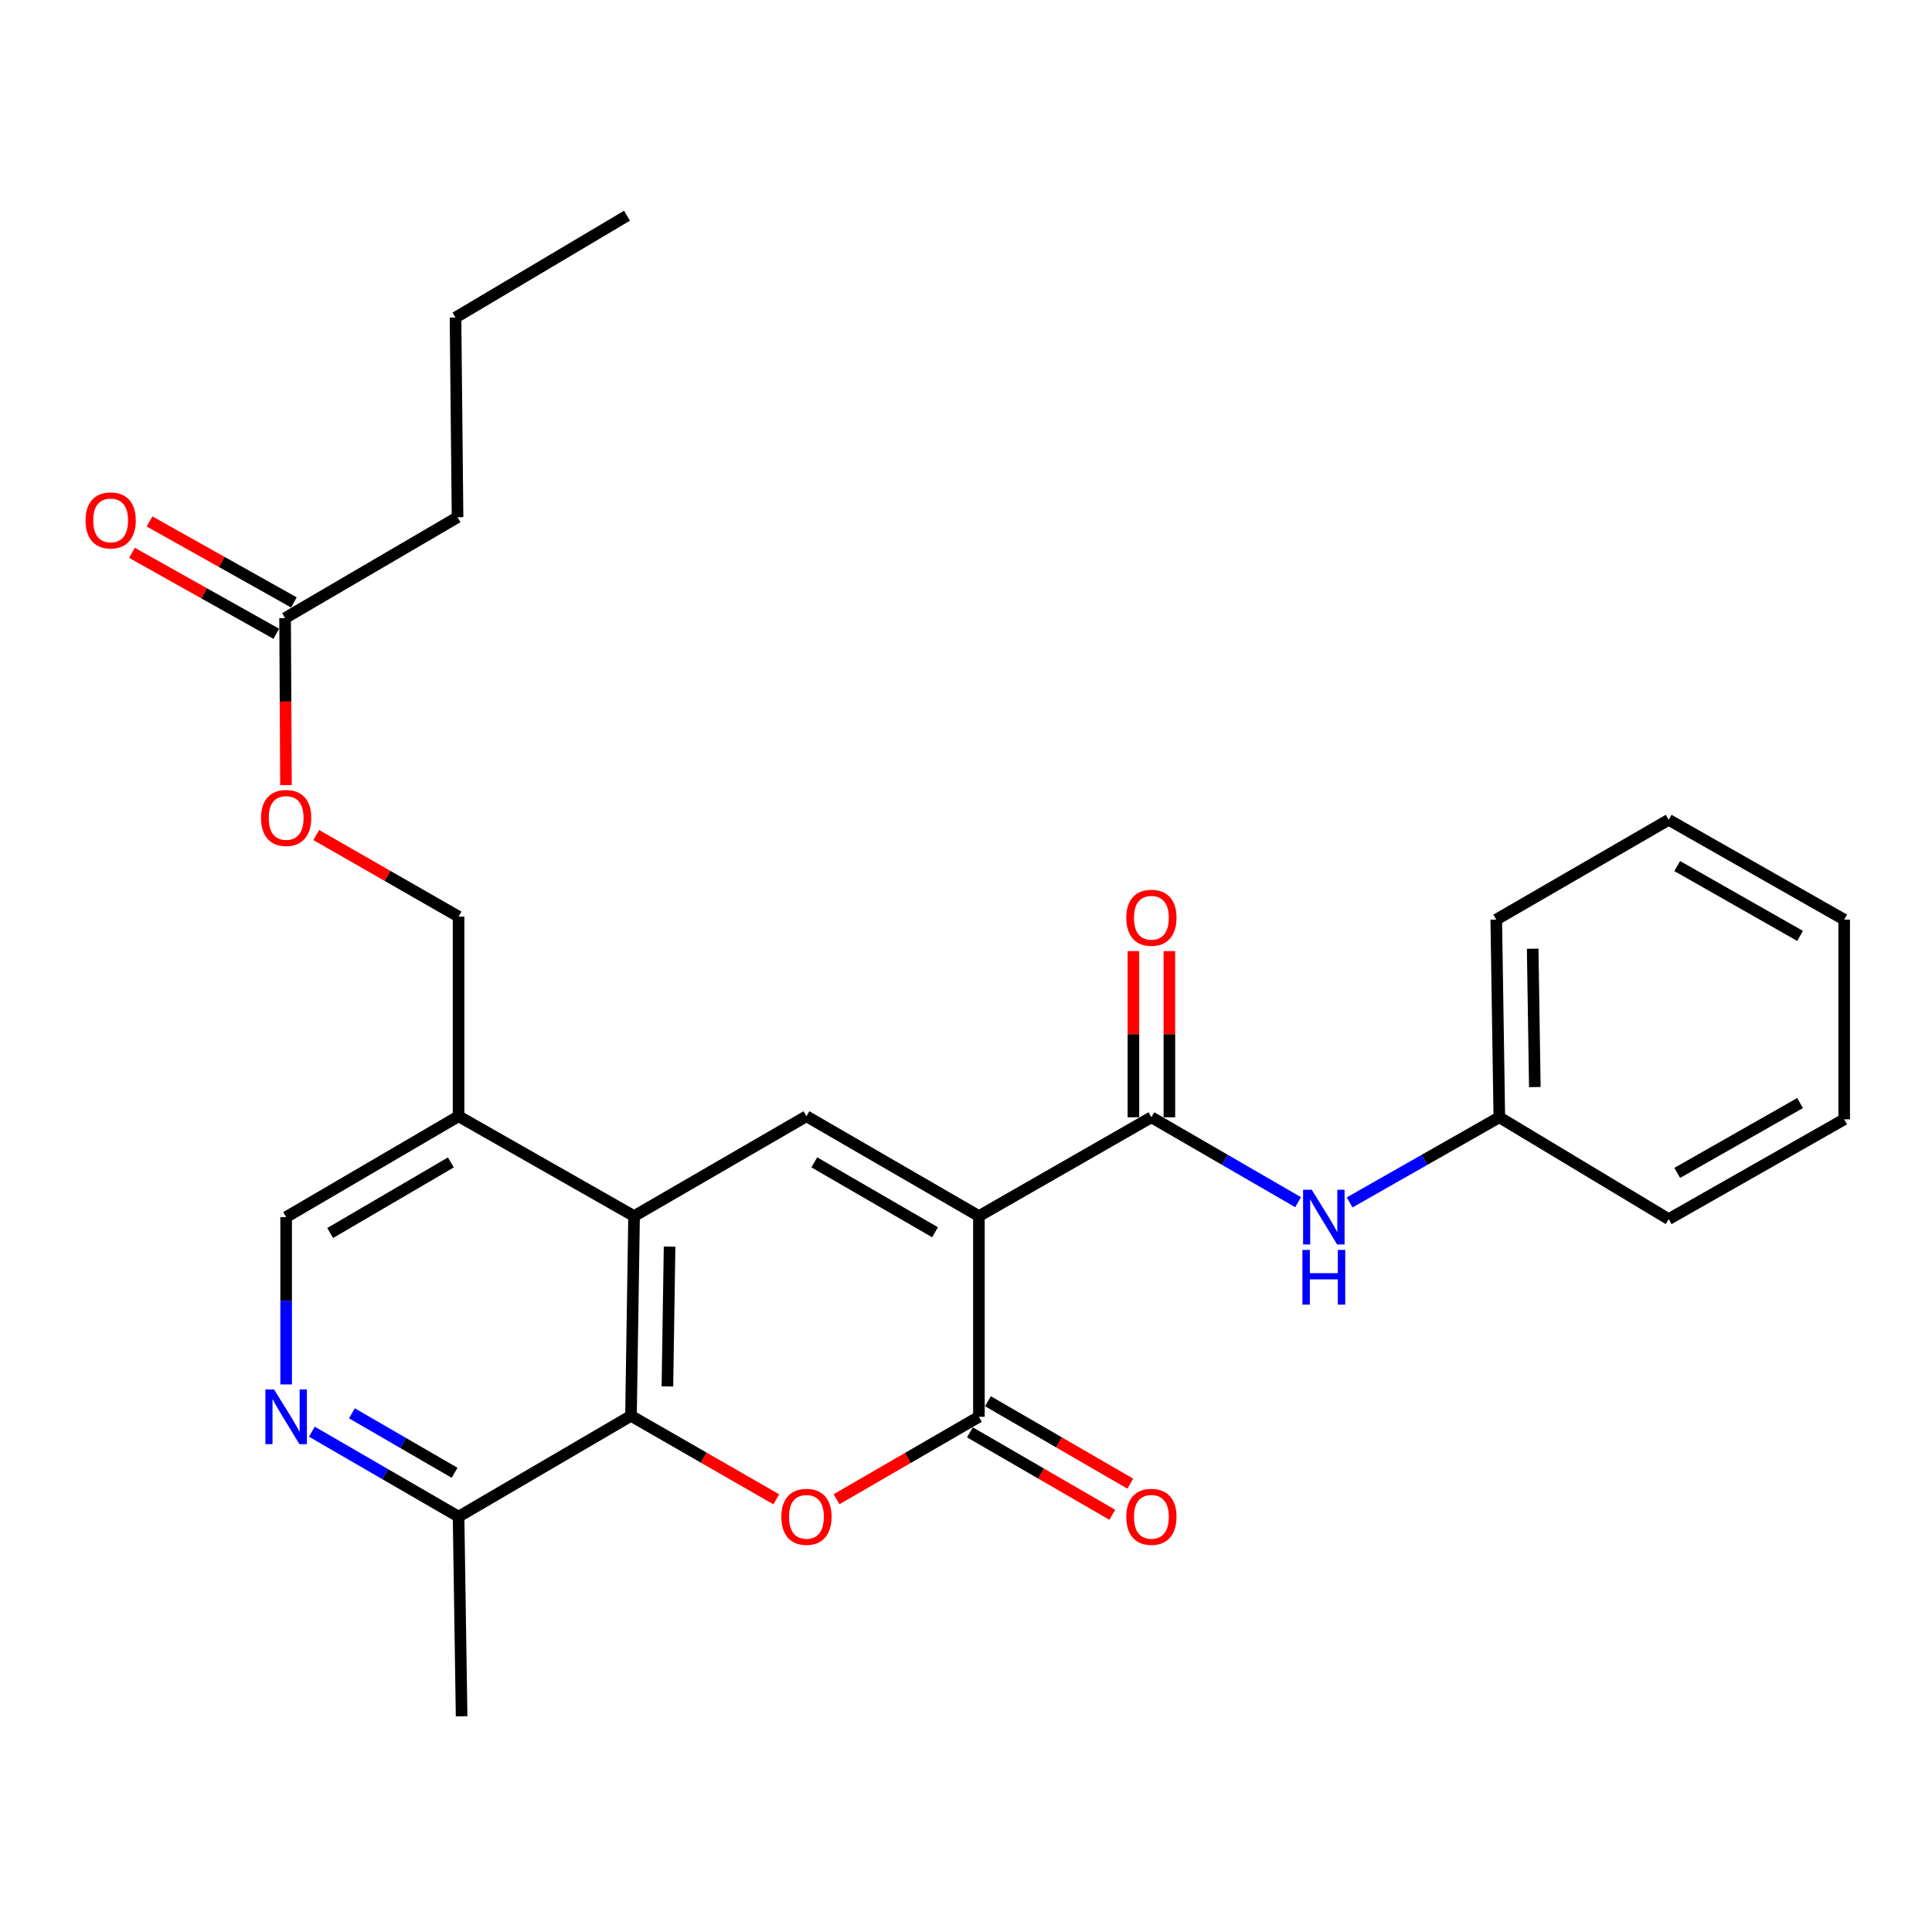 <?xml version='1.0' encoding='iso-8859-1'?>
<svg version='1.1' baseProfile='full'
              xmlns='http://www.w3.org/2000/svg'
                      xmlns:rdkit='http://www.rdkit.org/xml'
                      xmlns:xlink='http://www.w3.org/1999/xlink'
                  xml:space='preserve'
width='1000px' height='1000px' viewBox='0 0 1000 1000'>
<!-- END OF HEADER -->
<rect style='opacity:1.0;fill:#FFFFFF;stroke:none' width='1000' height='1000' x='0' y='0'> </rect>
<path class='bond-0' d='M 506.684,629.457 L 506.684,733.327' style='fill:none;fill-rule:evenodd;stroke:#000000;stroke-width:6px;stroke-linecap:butt;stroke-linejoin:miter;stroke-opacity:1' />
<path class='bond-2' d='M 506.684,629.457 L 417.418,577.765' style='fill:none;fill-rule:evenodd;stroke:#000000;stroke-width:6px;stroke-linecap:butt;stroke-linejoin:miter;stroke-opacity:1' />
<path class='bond-2' d='M 483.965,637.814 L 421.478,601.629' style='fill:none;fill-rule:evenodd;stroke:#000000;stroke-width:6px;stroke-linecap:butt;stroke-linejoin:miter;stroke-opacity:1' />
<path class='bond-3' d='M 506.684,629.457 L 595.96,578.303' style='fill:none;fill-rule:evenodd;stroke:#000000;stroke-width:6px;stroke-linecap:butt;stroke-linejoin:miter;stroke-opacity:1' />
<path class='bond-1' d='M 506.684,733.327 L 469.84,754.662' style='fill:none;fill-rule:evenodd;stroke:#000000;stroke-width:6px;stroke-linecap:butt;stroke-linejoin:miter;stroke-opacity:1' />
<path class='bond-1' d='M 469.84,754.662 L 432.996,775.998' style='fill:none;fill-rule:evenodd;stroke:#FF0000;stroke-width:6px;stroke-linecap:butt;stroke-linejoin:miter;stroke-opacity:1' />
<path class='bond-10' d='M 502.02,741.382 L 538.868,762.718' style='fill:none;fill-rule:evenodd;stroke:#000000;stroke-width:6px;stroke-linecap:butt;stroke-linejoin:miter;stroke-opacity:1' />
<path class='bond-10' d='M 538.868,762.718 L 575.717,784.054' style='fill:none;fill-rule:evenodd;stroke:#FF0000;stroke-width:6px;stroke-linecap:butt;stroke-linejoin:miter;stroke-opacity:1' />
<path class='bond-10' d='M 511.348,725.272 L 548.197,746.607' style='fill:none;fill-rule:evenodd;stroke:#000000;stroke-width:6px;stroke-linecap:butt;stroke-linejoin:miter;stroke-opacity:1' />
<path class='bond-10' d='M 548.197,746.607 L 585.045,767.943' style='fill:none;fill-rule:evenodd;stroke:#FF0000;stroke-width:6px;stroke-linecap:butt;stroke-linejoin:miter;stroke-opacity:1' />
<path class='bond-27' d='M 401.799,776.044 L 364.2,754.437' style='fill:none;fill-rule:evenodd;stroke:#FF0000;stroke-width:6px;stroke-linecap:butt;stroke-linejoin:miter;stroke-opacity:1' />
<path class='bond-27' d='M 364.2,754.437 L 326.6,732.831' style='fill:none;fill-rule:evenodd;stroke:#000000;stroke-width:6px;stroke-linecap:butt;stroke-linejoin:miter;stroke-opacity:1' />
<path class='bond-4' d='M 417.418,577.765 L 328.193,629.457' style='fill:none;fill-rule:evenodd;stroke:#000000;stroke-width:6px;stroke-linecap:butt;stroke-linejoin:miter;stroke-opacity:1' />
<path class='bond-8' d='M 595.96,578.303 L 633.929,600.279' style='fill:none;fill-rule:evenodd;stroke:#000000;stroke-width:6px;stroke-linecap:butt;stroke-linejoin:miter;stroke-opacity:1' />
<path class='bond-8' d='M 633.929,600.279 L 671.898,622.255' style='fill:none;fill-rule:evenodd;stroke:#0000FF;stroke-width:6px;stroke-linecap:butt;stroke-linejoin:miter;stroke-opacity:1' />
<path class='bond-13' d='M 605.269,578.303 L 605.269,535.299' style='fill:none;fill-rule:evenodd;stroke:#000000;stroke-width:6px;stroke-linecap:butt;stroke-linejoin:miter;stroke-opacity:1' />
<path class='bond-13' d='M 605.269,535.299 L 605.269,492.294' style='fill:none;fill-rule:evenodd;stroke:#FF0000;stroke-width:6px;stroke-linecap:butt;stroke-linejoin:miter;stroke-opacity:1' />
<path class='bond-13' d='M 586.652,578.303 L 586.652,535.299' style='fill:none;fill-rule:evenodd;stroke:#000000;stroke-width:6px;stroke-linecap:butt;stroke-linejoin:miter;stroke-opacity:1' />
<path class='bond-13' d='M 586.652,535.299 L 586.652,492.294' style='fill:none;fill-rule:evenodd;stroke:#FF0000;stroke-width:6px;stroke-linecap:butt;stroke-linejoin:miter;stroke-opacity:1' />
<path class='bond-5' d='M 328.193,629.457 L 326.6,732.831' style='fill:none;fill-rule:evenodd;stroke:#000000;stroke-width:6px;stroke-linecap:butt;stroke-linejoin:miter;stroke-opacity:1' />
<path class='bond-5' d='M 346.568,645.25 L 345.453,717.611' style='fill:none;fill-rule:evenodd;stroke:#000000;stroke-width:6px;stroke-linecap:butt;stroke-linejoin:miter;stroke-opacity:1' />
<path class='bond-7' d='M 328.193,629.457 L 237.355,577.765' style='fill:none;fill-rule:evenodd;stroke:#000000;stroke-width:6px;stroke-linecap:butt;stroke-linejoin:miter;stroke-opacity:1' />
<path class='bond-9' d='M 326.6,732.831 L 237.355,785.019' style='fill:none;fill-rule:evenodd;stroke:#000000;stroke-width:6px;stroke-linecap:butt;stroke-linejoin:miter;stroke-opacity:1' />
<path class='bond-6' d='M 148.109,716.583 L 148.109,673.273' style='fill:none;fill-rule:evenodd;stroke:#0000FF;stroke-width:6px;stroke-linecap:butt;stroke-linejoin:miter;stroke-opacity:1' />
<path class='bond-6' d='M 148.109,673.273 L 148.109,629.964' style='fill:none;fill-rule:evenodd;stroke:#000000;stroke-width:6px;stroke-linecap:butt;stroke-linejoin:miter;stroke-opacity:1' />
<path class='bond-28' d='M 161.427,741.041 L 199.391,763.03' style='fill:none;fill-rule:evenodd;stroke:#0000FF;stroke-width:6px;stroke-linecap:butt;stroke-linejoin:miter;stroke-opacity:1' />
<path class='bond-28' d='M 199.391,763.03 L 237.355,785.019' style='fill:none;fill-rule:evenodd;stroke:#000000;stroke-width:6px;stroke-linecap:butt;stroke-linejoin:miter;stroke-opacity:1' />
<path class='bond-28' d='M 182.147,731.528 L 208.722,746.921' style='fill:none;fill-rule:evenodd;stroke:#0000FF;stroke-width:6px;stroke-linecap:butt;stroke-linejoin:miter;stroke-opacity:1' />
<path class='bond-28' d='M 208.722,746.921 L 235.296,762.313' style='fill:none;fill-rule:evenodd;stroke:#000000;stroke-width:6px;stroke-linecap:butt;stroke-linejoin:miter;stroke-opacity:1' />
<path class='bond-12' d='M 237.355,577.765 L 148.109,629.964' style='fill:none;fill-rule:evenodd;stroke:#000000;stroke-width:6px;stroke-linecap:butt;stroke-linejoin:miter;stroke-opacity:1' />
<path class='bond-12' d='M 233.367,601.665 L 170.895,638.204' style='fill:none;fill-rule:evenodd;stroke:#000000;stroke-width:6px;stroke-linecap:butt;stroke-linejoin:miter;stroke-opacity:1' />
<path class='bond-14' d='M 237.355,577.765 L 237.355,474.444' style='fill:none;fill-rule:evenodd;stroke:#000000;stroke-width:6px;stroke-linecap:butt;stroke-linejoin:miter;stroke-opacity:1' />
<path class='bond-17' d='M 698.568,622.369 L 737.306,600.336' style='fill:none;fill-rule:evenodd;stroke:#0000FF;stroke-width:6px;stroke-linecap:butt;stroke-linejoin:miter;stroke-opacity:1' />
<path class='bond-17' d='M 737.306,600.336 L 776.044,578.303' style='fill:none;fill-rule:evenodd;stroke:#000000;stroke-width:6px;stroke-linecap:butt;stroke-linejoin:miter;stroke-opacity:1' />
<path class='bond-19' d='M 237.355,785.019 L 238.927,888.351' style='fill:none;fill-rule:evenodd;stroke:#000000;stroke-width:6px;stroke-linecap:butt;stroke-linejoin:miter;stroke-opacity:1' />
<path class='bond-11' d='M 147.561,319.927 L 147.79,363.151' style='fill:none;fill-rule:evenodd;stroke:#000000;stroke-width:6px;stroke-linecap:butt;stroke-linejoin:miter;stroke-opacity:1' />
<path class='bond-11' d='M 147.79,363.151 L 148.019,406.375' style='fill:none;fill-rule:evenodd;stroke:#FF0000;stroke-width:6px;stroke-linecap:butt;stroke-linejoin:miter;stroke-opacity:1' />
<path class='bond-16' d='M 152.115,311.808 L 114.764,290.857' style='fill:none;fill-rule:evenodd;stroke:#000000;stroke-width:6px;stroke-linecap:butt;stroke-linejoin:miter;stroke-opacity:1' />
<path class='bond-16' d='M 114.764,290.857 L 77.413,269.905' style='fill:none;fill-rule:evenodd;stroke:#FF0000;stroke-width:6px;stroke-linecap:butt;stroke-linejoin:miter;stroke-opacity:1' />
<path class='bond-16' d='M 143.007,328.045 L 105.656,307.093' style='fill:none;fill-rule:evenodd;stroke:#000000;stroke-width:6px;stroke-linecap:butt;stroke-linejoin:miter;stroke-opacity:1' />
<path class='bond-16' d='M 105.656,307.093 L 68.305,286.142' style='fill:none;fill-rule:evenodd;stroke:#FF0000;stroke-width:6px;stroke-linecap:butt;stroke-linejoin:miter;stroke-opacity:1' />
<path class='bond-18' d='M 147.561,319.927 L 236.827,267.718' style='fill:none;fill-rule:evenodd;stroke:#000000;stroke-width:6px;stroke-linecap:butt;stroke-linejoin:miter;stroke-opacity:1' />
<path class='bond-15' d='M 237.355,474.444 L 200.518,453.325' style='fill:none;fill-rule:evenodd;stroke:#000000;stroke-width:6px;stroke-linecap:butt;stroke-linejoin:miter;stroke-opacity:1' />
<path class='bond-15' d='M 200.518,453.325 L 163.681,432.207' style='fill:none;fill-rule:evenodd;stroke:#FF0000;stroke-width:6px;stroke-linecap:butt;stroke-linejoin:miter;stroke-opacity:1' />
<path class='bond-20' d='M 776.044,578.303 L 774.462,475.995' style='fill:none;fill-rule:evenodd;stroke:#000000;stroke-width:6px;stroke-linecap:butt;stroke-linejoin:miter;stroke-opacity:1' />
<path class='bond-20' d='M 794.421,562.669 L 793.313,491.053' style='fill:none;fill-rule:evenodd;stroke:#000000;stroke-width:6px;stroke-linecap:butt;stroke-linejoin:miter;stroke-opacity:1' />
<path class='bond-21' d='M 776.044,578.303 L 863.707,631.019' style='fill:none;fill-rule:evenodd;stroke:#000000;stroke-width:6px;stroke-linecap:butt;stroke-linejoin:miter;stroke-opacity:1' />
<path class='bond-22' d='M 236.827,267.718 L 235.772,164.365' style='fill:none;fill-rule:evenodd;stroke:#000000;stroke-width:6px;stroke-linecap:butt;stroke-linejoin:miter;stroke-opacity:1' />
<path class='bond-25' d='M 774.462,475.995 L 863.707,424.334' style='fill:none;fill-rule:evenodd;stroke:#000000;stroke-width:6px;stroke-linecap:butt;stroke-linejoin:miter;stroke-opacity:1' />
<path class='bond-24' d='M 863.707,631.019 L 954.545,579.368' style='fill:none;fill-rule:evenodd;stroke:#000000;stroke-width:6px;stroke-linecap:butt;stroke-linejoin:miter;stroke-opacity:1' />
<path class='bond-24' d='M 868.131,607.088 L 931.718,570.933' style='fill:none;fill-rule:evenodd;stroke:#000000;stroke-width:6px;stroke-linecap:butt;stroke-linejoin:miter;stroke-opacity:1' />
<path class='bond-23' d='M 235.772,164.365 L 324.532,111.649' style='fill:none;fill-rule:evenodd;stroke:#000000;stroke-width:6px;stroke-linecap:butt;stroke-linejoin:miter;stroke-opacity:1' />
<path class='bond-26' d='M 954.545,579.368 L 954.545,475.995' style='fill:none;fill-rule:evenodd;stroke:#000000;stroke-width:6px;stroke-linecap:butt;stroke-linejoin:miter;stroke-opacity:1' />
<path class='bond-29' d='M 863.707,424.334 L 954.545,475.995' style='fill:none;fill-rule:evenodd;stroke:#000000;stroke-width:6px;stroke-linecap:butt;stroke-linejoin:miter;stroke-opacity:1' />
<path class='bond-29' d='M 868.13,448.266 L 931.716,484.428' style='fill:none;fill-rule:evenodd;stroke:#000000;stroke-width:6px;stroke-linecap:butt;stroke-linejoin:miter;stroke-opacity:1' />
<path  class='atom-2' d='M 404.418 785.099
Q 404.418 778.299, 407.778 774.499
Q 411.138 770.699, 417.418 770.699
Q 423.698 770.699, 427.058 774.499
Q 430.418 778.299, 430.418 785.099
Q 430.418 791.979, 427.018 795.899
Q 423.618 799.779, 417.418 799.779
Q 411.178 799.779, 407.778 795.899
Q 404.418 792.019, 404.418 785.099
M 417.418 796.579
Q 421.738 796.579, 424.058 793.699
Q 426.418 790.779, 426.418 785.099
Q 426.418 779.539, 424.058 776.739
Q 421.738 773.899, 417.418 773.899
Q 413.098 773.899, 410.738 776.699
Q 408.418 779.499, 408.418 785.099
Q 408.418 790.819, 410.738 793.699
Q 413.098 796.579, 417.418 796.579
' fill='#FF0000'/>
<path  class='atom-7' d='M 141.849 719.167
L 151.129 734.167
Q 152.049 735.647, 153.529 738.327
Q 155.009 741.007, 155.089 741.167
L 155.089 719.167
L 158.849 719.167
L 158.849 747.487
L 154.969 747.487
L 145.009 731.087
Q 143.849 729.167, 142.609 726.967
Q 141.409 724.767, 141.049 724.087
L 141.049 747.487
L 137.369 747.487
L 137.369 719.167
L 141.849 719.167
' fill='#0000FF'/>
<path  class='atom-9' d='M 678.956 615.804
L 688.236 630.804
Q 689.156 632.284, 690.636 634.964
Q 692.116 637.644, 692.196 637.804
L 692.196 615.804
L 695.956 615.804
L 695.956 644.124
L 692.076 644.124
L 682.116 627.724
Q 680.956 625.804, 679.716 623.604
Q 678.516 621.404, 678.156 620.724
L 678.156 644.124
L 674.476 644.124
L 674.476 615.804
L 678.956 615.804
' fill='#0000FF'/>
<path  class='atom-9' d='M 674.136 646.956
L 677.976 646.956
L 677.976 658.996
L 692.456 658.996
L 692.456 646.956
L 696.296 646.956
L 696.296 675.276
L 692.456 675.276
L 692.456 662.196
L 677.976 662.196
L 677.976 675.276
L 674.136 675.276
L 674.136 646.956
' fill='#0000FF'/>
<path  class='atom-11' d='M 582.96 785.099
Q 582.96 778.299, 586.32 774.499
Q 589.68 770.699, 595.96 770.699
Q 602.24 770.699, 605.6 774.499
Q 608.96 778.299, 608.96 785.099
Q 608.96 791.979, 605.56 795.899
Q 602.16 799.779, 595.96 799.779
Q 589.72 799.779, 586.32 795.899
Q 582.96 792.019, 582.96 785.099
M 595.96 796.579
Q 600.28 796.579, 602.6 793.699
Q 604.96 790.779, 604.96 785.099
Q 604.96 779.539, 602.6 776.739
Q 600.28 773.899, 595.96 773.899
Q 591.64 773.899, 589.28 776.699
Q 586.96 779.499, 586.96 785.099
Q 586.96 790.819, 589.28 793.699
Q 591.64 796.579, 595.96 796.579
' fill='#FF0000'/>
<path  class='atom-14' d='M 582.96 475.03
Q 582.96 468.23, 586.32 464.43
Q 589.68 460.63, 595.96 460.63
Q 602.24 460.63, 605.6 464.43
Q 608.96 468.23, 608.96 475.03
Q 608.96 481.91, 605.56 485.83
Q 602.16 489.71, 595.96 489.71
Q 589.72 489.71, 586.32 485.83
Q 582.96 481.95, 582.96 475.03
M 595.96 486.51
Q 600.28 486.51, 602.6 483.63
Q 604.96 480.71, 604.96 475.03
Q 604.96 469.47, 602.6 466.67
Q 600.28 463.83, 595.96 463.83
Q 591.64 463.83, 589.28 466.63
Q 586.96 469.43, 586.96 475.03
Q 586.96 480.75, 589.28 483.63
Q 591.64 486.51, 595.96 486.51
' fill='#FF0000'/>
<path  class='atom-16' d='M 135.109 423.359
Q 135.109 416.559, 138.469 412.759
Q 141.829 408.959, 148.109 408.959
Q 154.389 408.959, 157.749 412.759
Q 161.109 416.559, 161.109 423.359
Q 161.109 430.239, 157.709 434.159
Q 154.309 438.039, 148.109 438.039
Q 141.869 438.039, 138.469 434.159
Q 135.109 430.279, 135.109 423.359
M 148.109 434.839
Q 152.429 434.839, 154.749 431.959
Q 157.109 429.039, 157.109 423.359
Q 157.109 417.799, 154.749 414.999
Q 152.429 412.159, 148.109 412.159
Q 143.789 412.159, 141.429 414.959
Q 139.109 417.759, 139.109 423.359
Q 139.109 429.079, 141.429 431.959
Q 143.789 434.839, 148.109 434.839
' fill='#FF0000'/>
<path  class='atom-17' d='M 44.271 269.359
Q 44.271 262.559, 47.631 258.759
Q 50.991 254.959, 57.271 254.959
Q 63.551 254.959, 66.911 258.759
Q 70.271 262.559, 70.271 269.359
Q 70.271 276.239, 66.871 280.159
Q 63.471 284.039, 57.271 284.039
Q 51.031 284.039, 47.631 280.159
Q 44.271 276.279, 44.271 269.359
M 57.271 280.839
Q 61.591 280.839, 63.911 277.959
Q 66.271 275.039, 66.271 269.359
Q 66.271 263.799, 63.911 260.999
Q 61.591 258.159, 57.271 258.159
Q 52.951 258.159, 50.591 260.959
Q 48.271 263.759, 48.271 269.359
Q 48.271 275.079, 50.591 277.959
Q 52.951 280.839, 57.271 280.839
' fill='#FF0000'/>
</svg>
